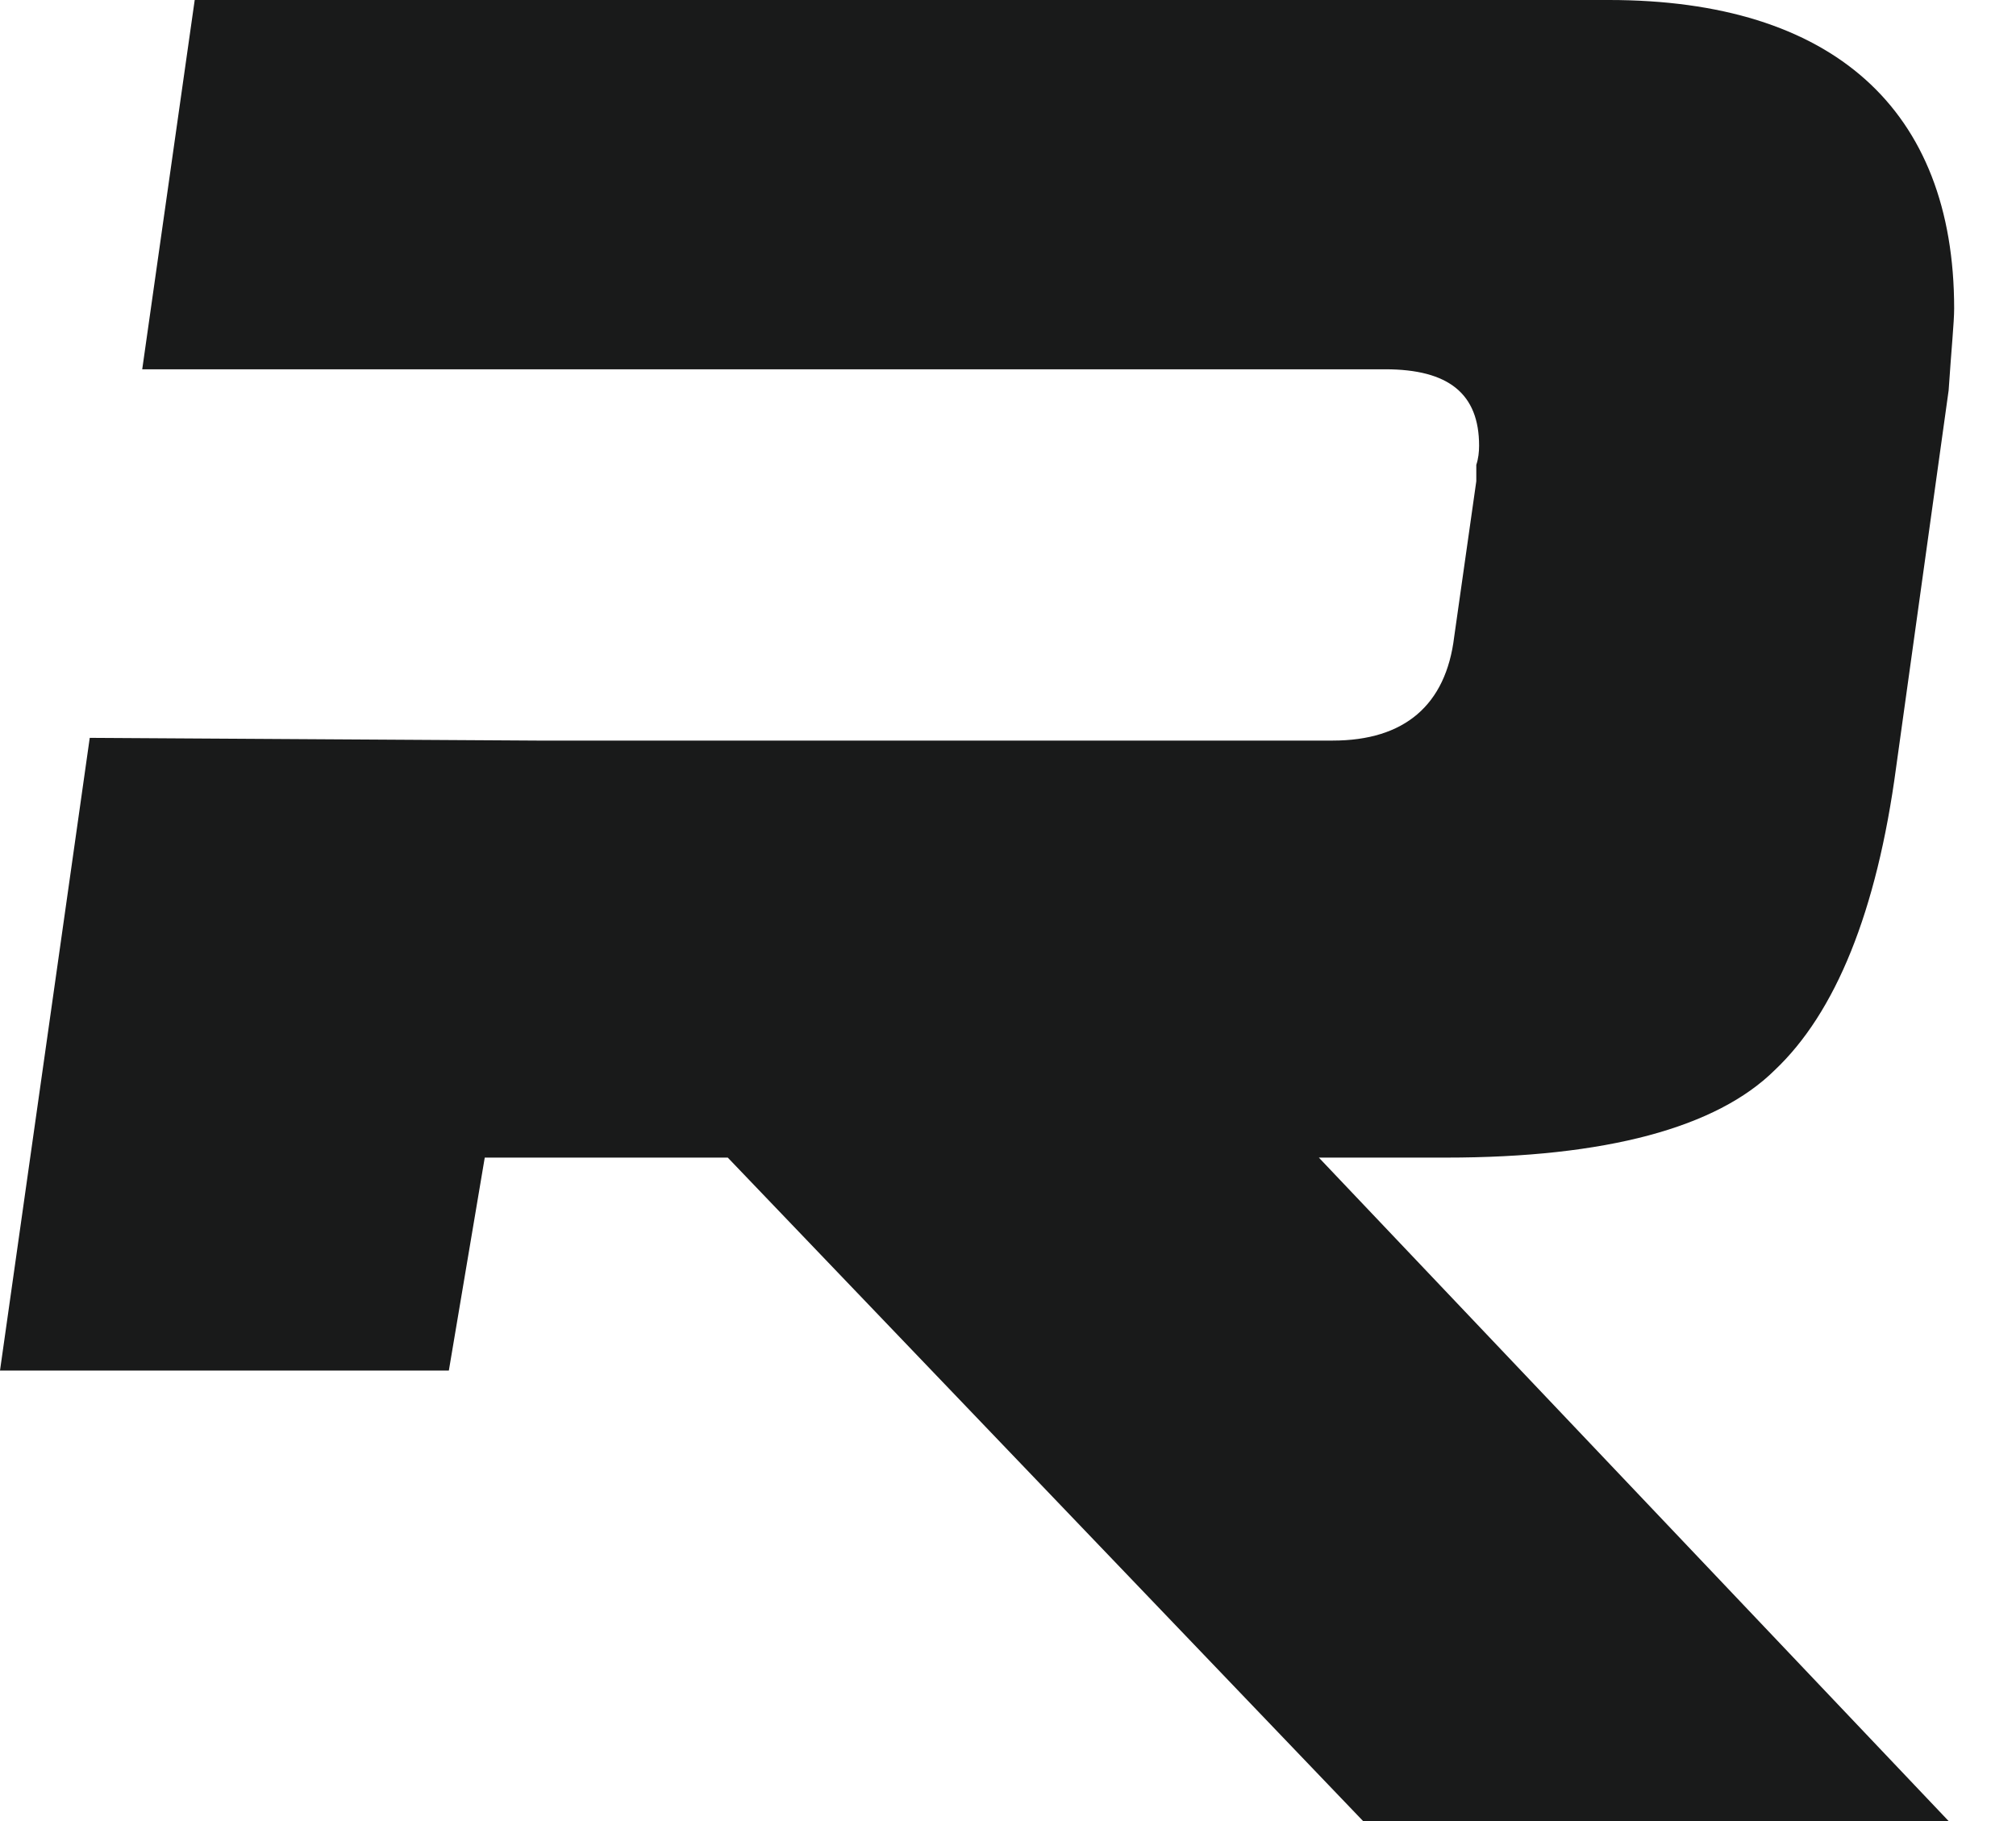 <svg width="31" height="28" viewBox="0 0 31 28" fill="none" xmlns="http://www.w3.org/2000/svg">
<path d="M27.288 16.456C28.223 15.574 28.86 14.021 29.157 11.796L29.964 6.003C30.006 5.373 30.049 4.954 30.049 4.744C30.049 1.679 28.18 0 24.74 0H2.994L2.187 5.678H9.068H21.3C22.276 5.678 22.744 6.055 22.744 6.853C22.744 6.948 22.733 7.052 22.701 7.147V7.399L22.361 9.792C22.234 10.841 21.597 11.387 20.493 11.387H8.261L1.38 11.345L0 21.073H6.902L7.454 17.799H11.191L20.96 28H29.964L20.28 17.799H22.234C24.697 17.799 26.396 17.337 27.288 16.456Z" fill="#191A1A"/>
</svg>

